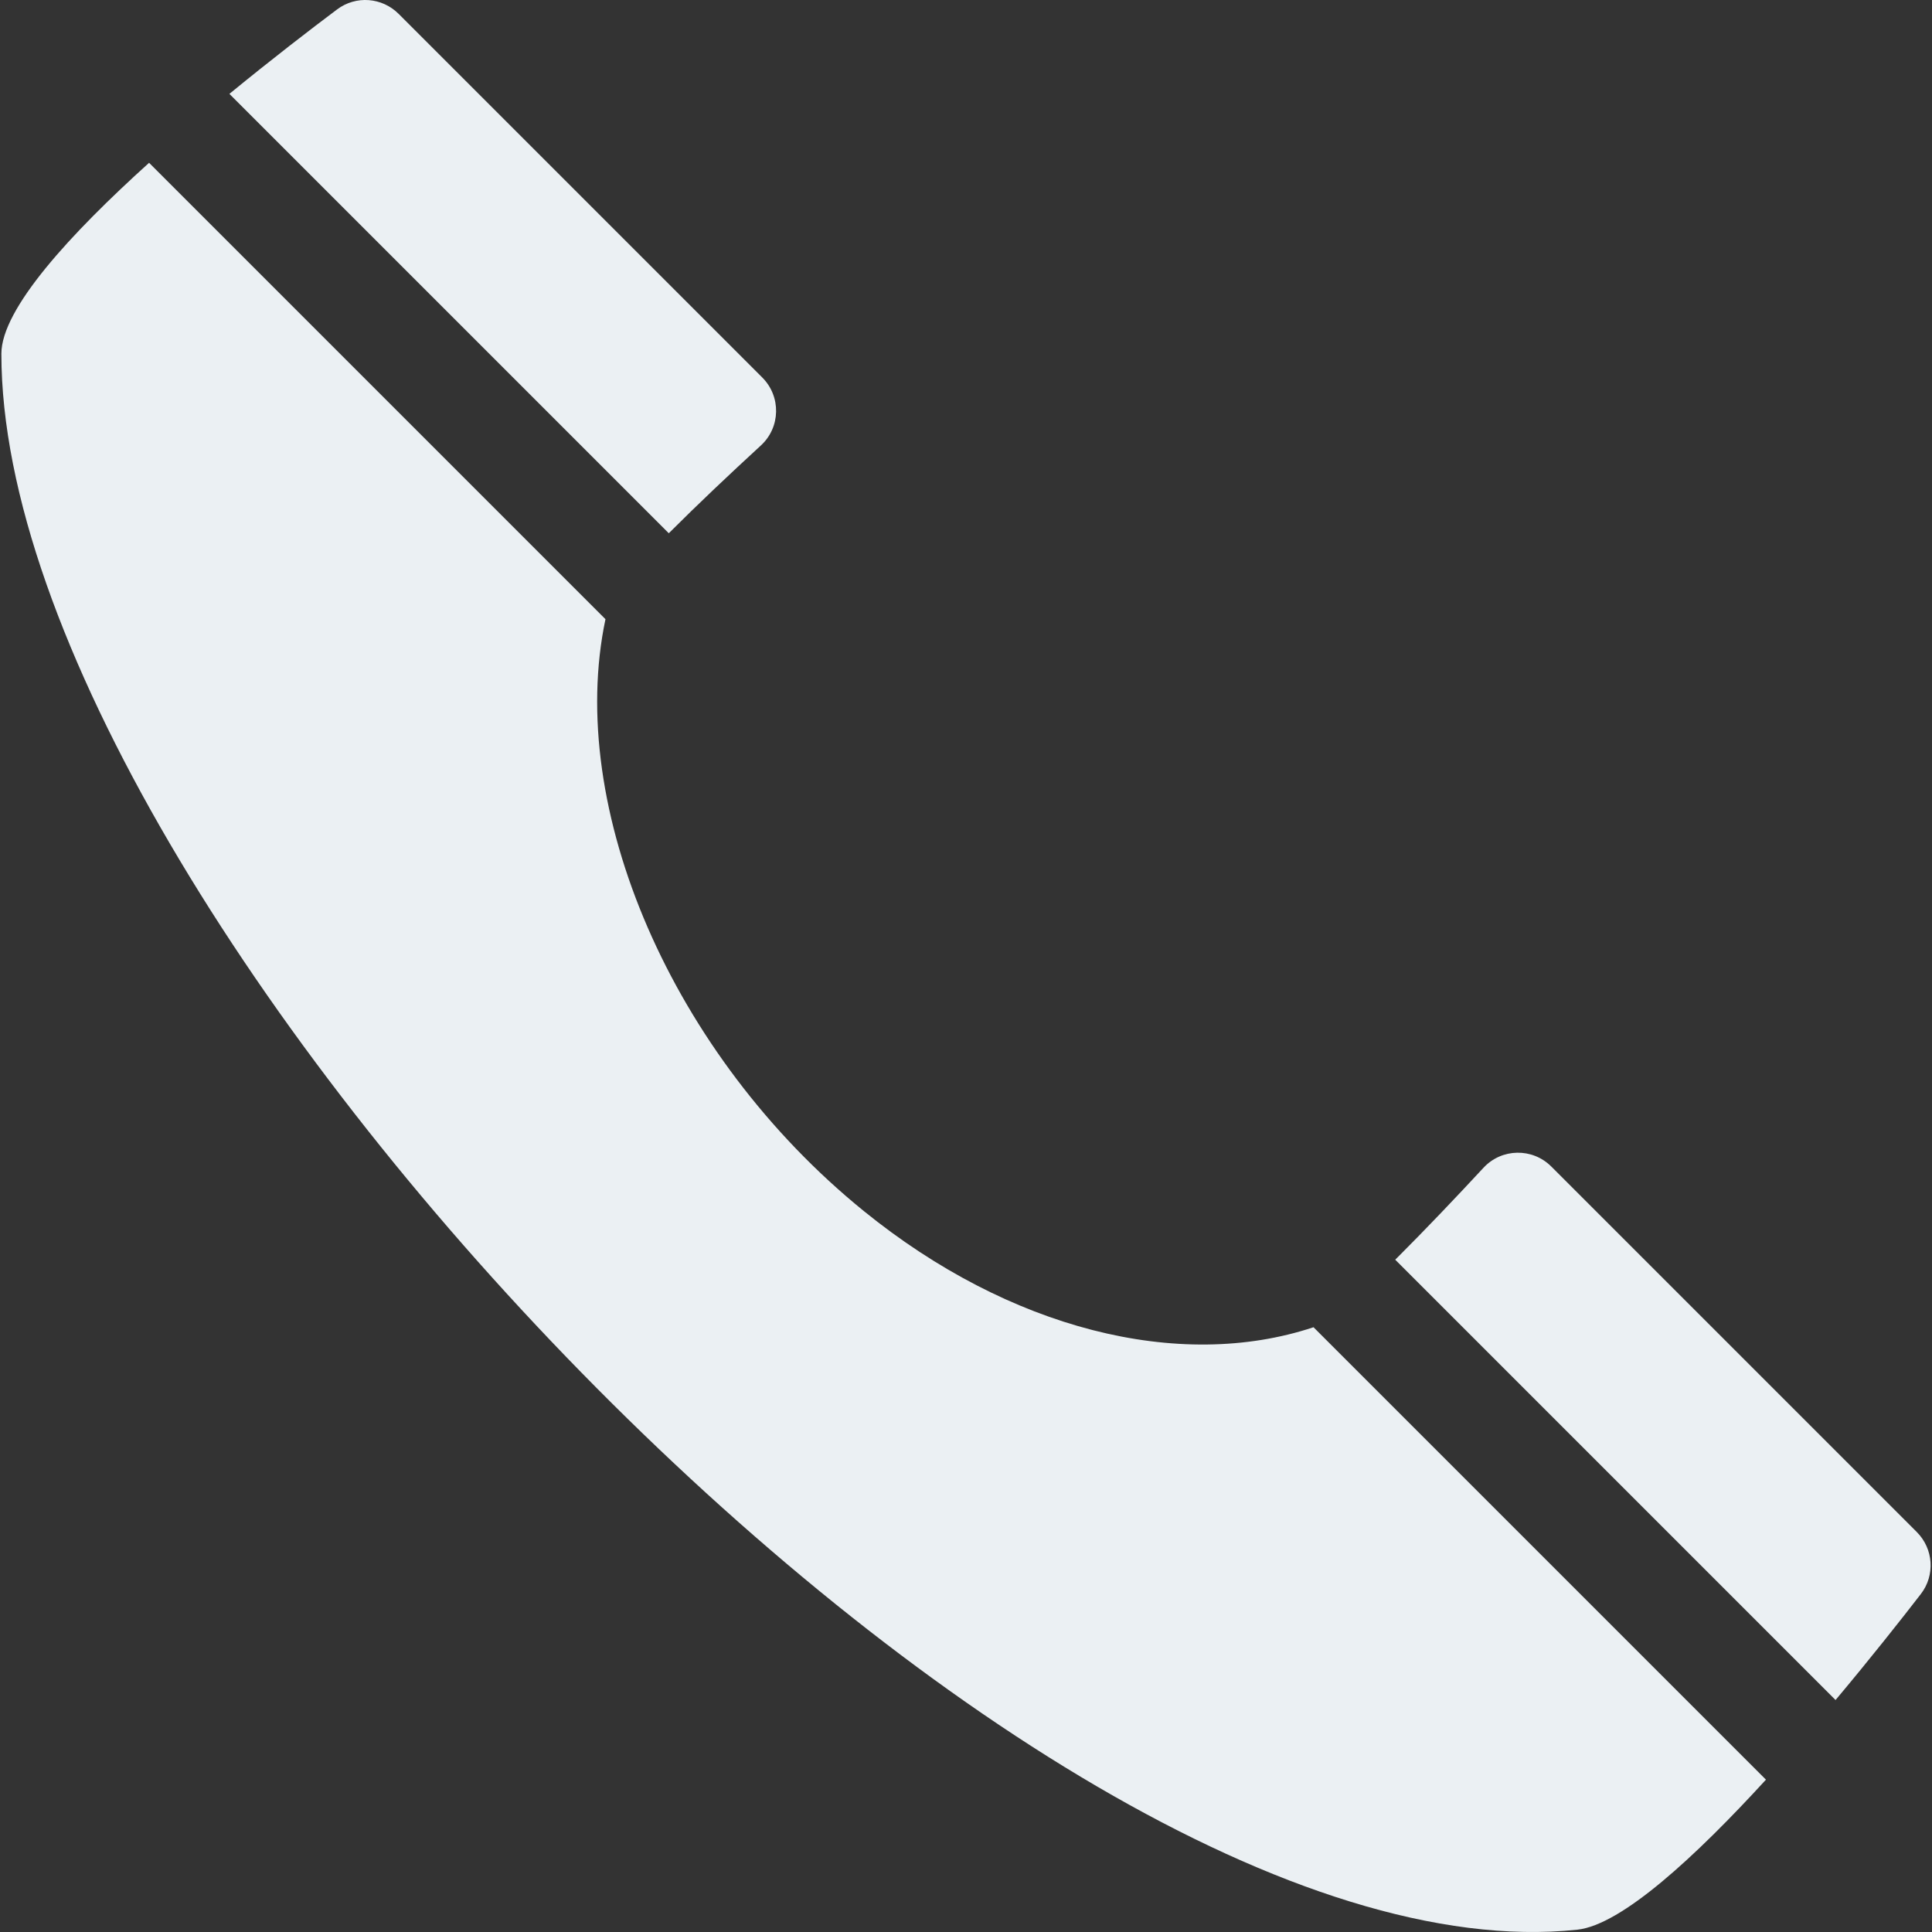 <?xml version="1.0" encoding="iso-8859-1"?>
<!-- Generator: Adobe Illustrator 19.0.0, SVG Export Plug-In . SVG Version: 6.00 Build 0)  -->
<svg version="1.1" id="Layer_1" xmlns="http://www.w3.org/2000/svg" xmlns:xlink="http://www.w3.org/1999/xlink" x="0px" y="0px"
	 viewBox="0 0 491.519 491.519" style="enable-background:new 0 0 491.519 491.519;" xml:space="preserve">
<rect x="0" y="0" width="491.519" height="491.519" fill="#333333" stroke="none"/>
<g>
	<path style="fill:#EBF0F3;" d="M377.418,297.086c-7.137,7.689-14.619,15.554-21.7,22.634c-0.27,0.269-0.5,0.493-0.762,0.755
		l112.026,112.027c8.897-10.613,16.633-20.41,21.699-26.969c3.686-4.773,3.224-11.516-1.039-15.779l-92.976-92.976
		C389.859,291.972,382.041,292.104,377.418,297.086z"/>
	<path style="fill:#EBF0F3;" d="M334.172,337.661c-34.255,11.378-77.449,0.413-114.39-29.542
		c-48.951-39.693-75.865-102.642-65.745-150.593L37.929,41.418C17.977,59.424,0.35,78.544,0.35,90
		c0,141.75,259.972,415.895,400.93,400.93c11.281-1.198,30.133-18.651,47.995-38.167L334.172,337.661z"/>
	<path style="fill:#EBF0F3;" d="M85.776,2.384c-6.645,4.982-16.624,12.651-27.414,21.498l111.786,111.785
		c0.061-0.061,0.111-0.113,0.172-0.174c7.227-7.228,15.332-14.885,23.258-22.166c5.022-4.615,5.172-12.465,0.349-17.288
		l-92.51-92.511C97.198-0.69,90.551-1.194,85.776,2.384z"/>
</g>
<g>
</g>
<g>
</g>
<g>
</g>
<g>
</g>
<g>
</g>
<g>
</g>
<g>
</g>
<g>
</g>
<g>
</g>
<g>
</g>
<g>
</g>
<g>
</g>
<g>
</g>
<g>
</g>
<g>
</g>
</svg>
